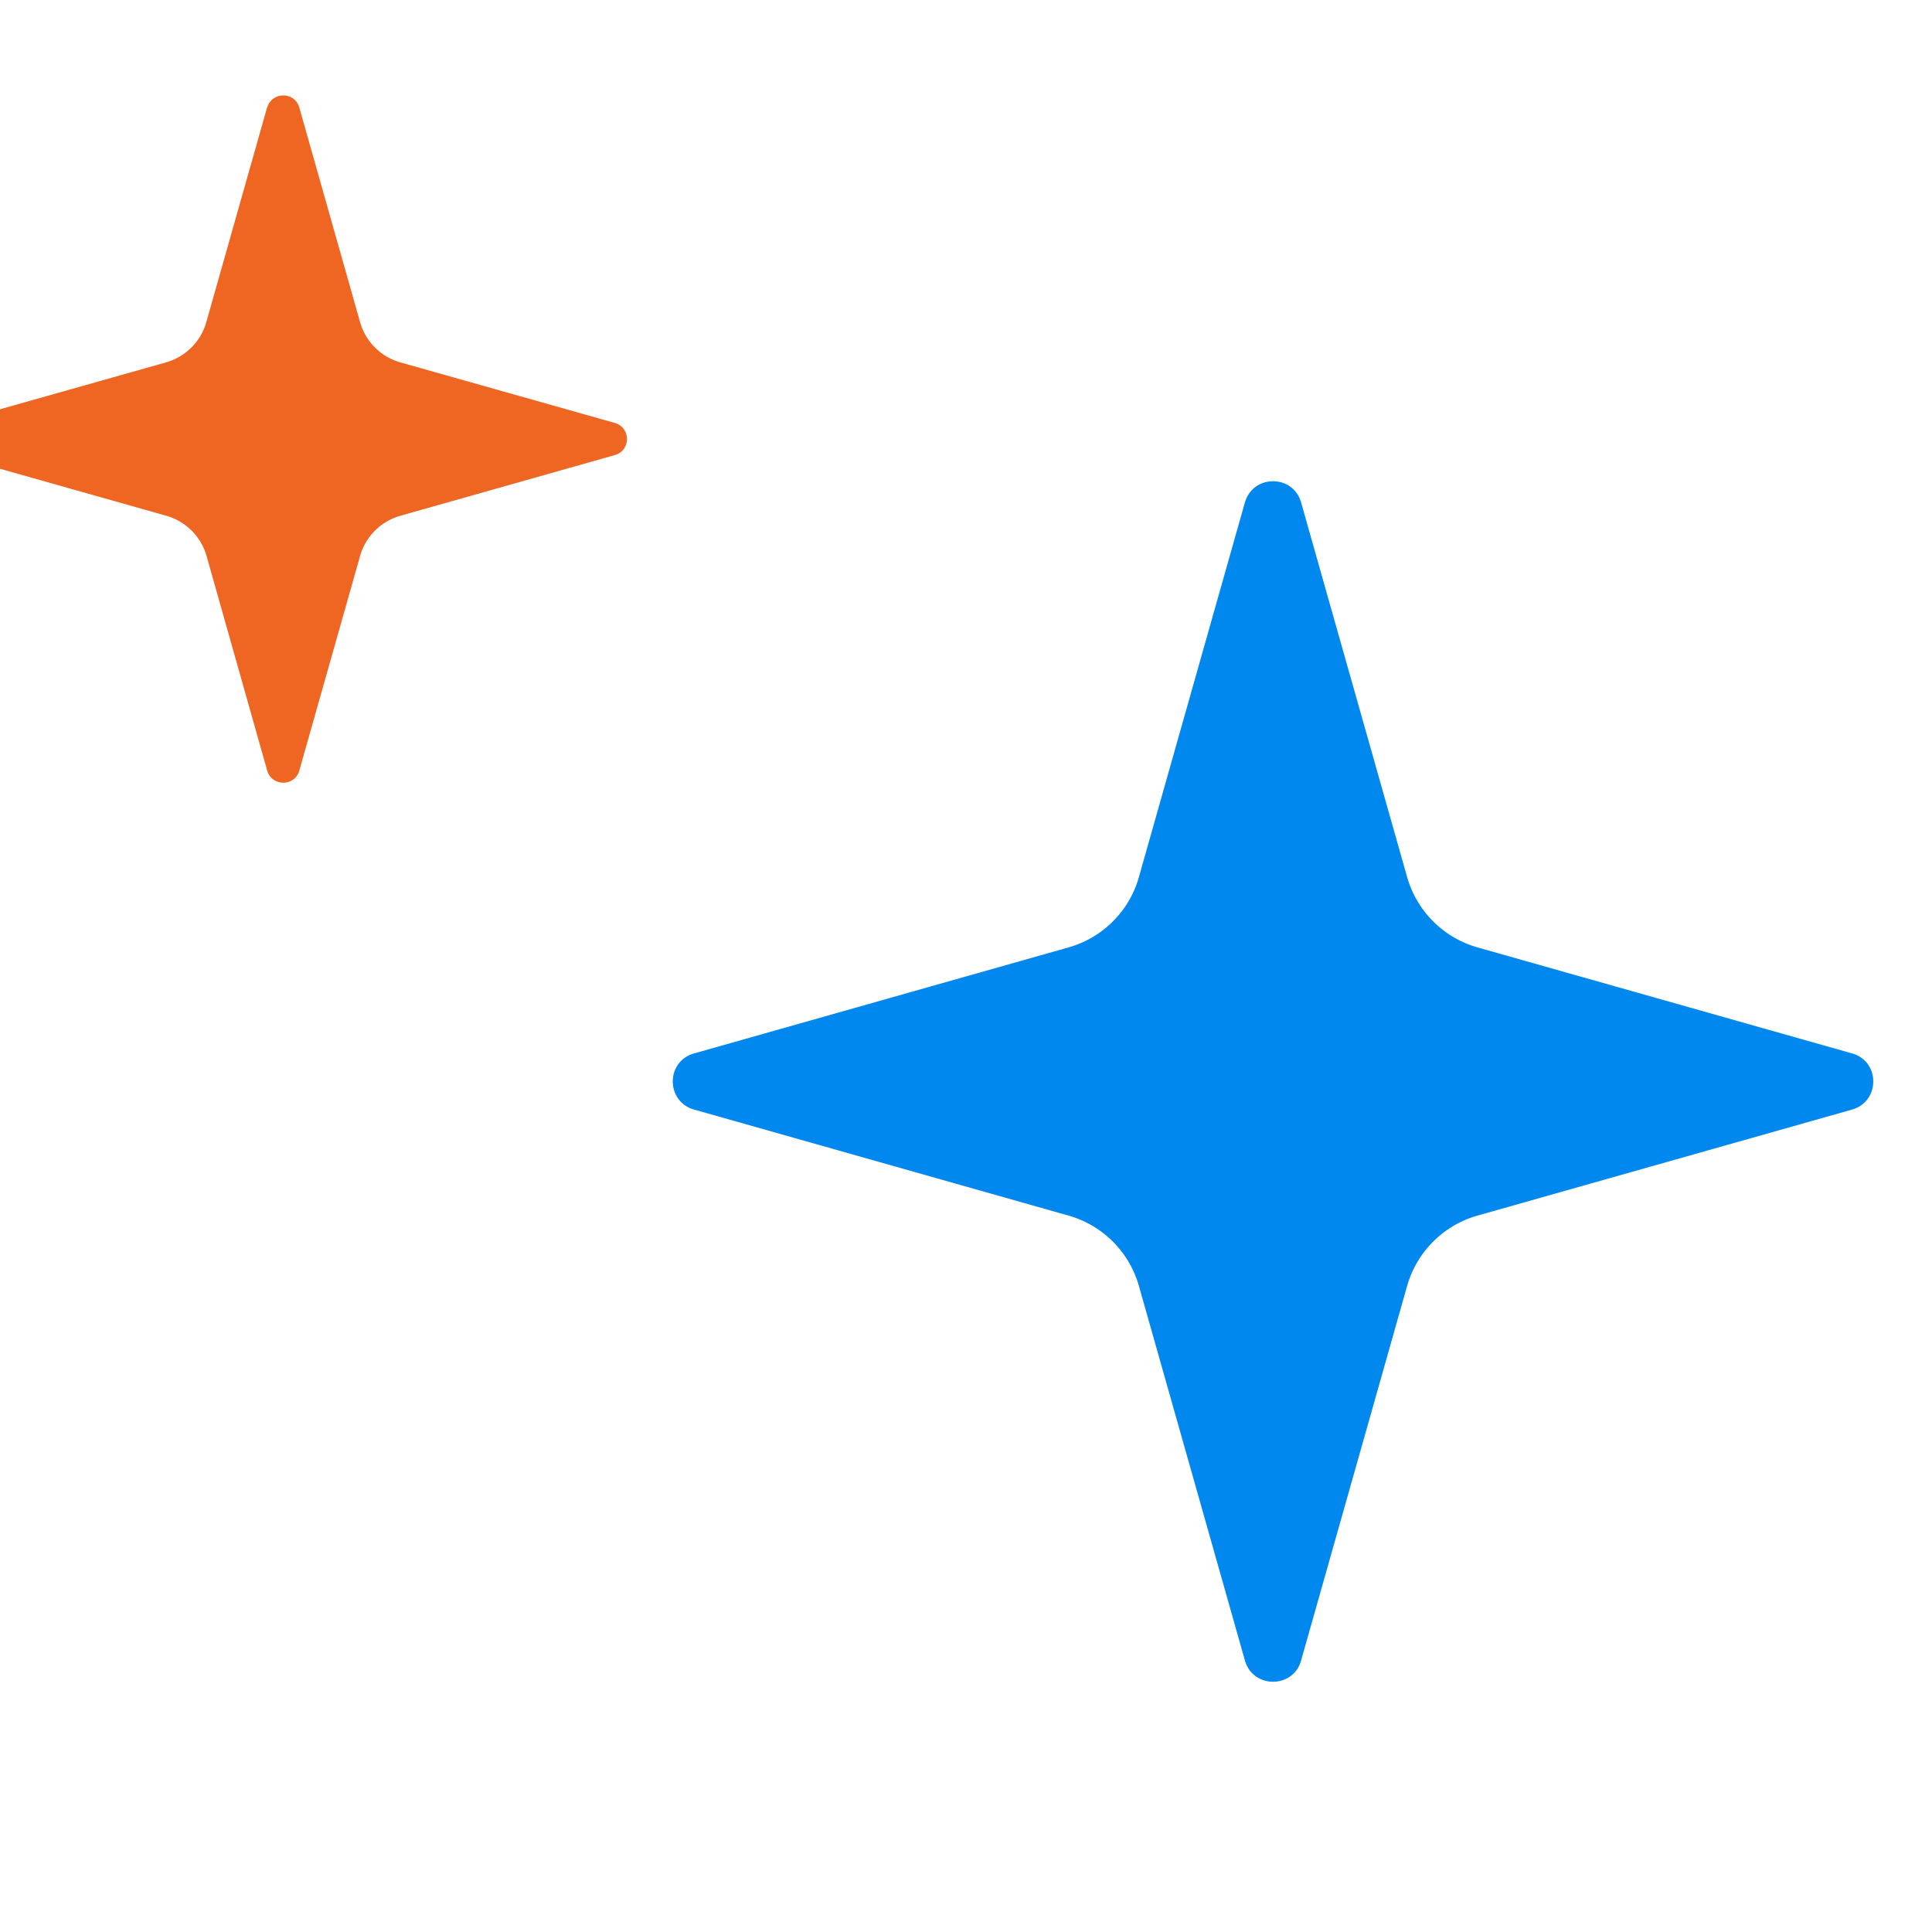 <svg class="icon-svg" width='16' height='16' viewBox="0 0 16 16" fill="none" xmlns="http://www.w3.org/2000/svg">
    <style>
        .anim-wand, .anim-sstar1, .anim-sstar2, .anim-lstar1, .anim-sstar3, .anim-lstar2 {
            opacity: 1;
            transform: scale(1) translate(0,0);
        }
        .icon-svg .anim-sstar1 {
            animation: anim-orange-star-shimmer 1.5s ease-in-out infinite;
            transform: translate(-0.5px, -3.5px) scale(1.1);
            opacity: 1;
        }
        .icon-svg .anim-lstar2 {
            animation: anim-blue-star-shimmer 1.5s ease-in-out infinite;
            transform: translate(-0.5px, 4px) scale(1.0);
            opacity: 1;
        }
        .icon-svg .anim-wand,
        .icon-svg .anim-sstar2,
        .icon-svg .anim-lstar1,
        .icon-svg .anim-sstar3 {
            opacity: 0; transform: scale(0);
        }
        @keyframes anim-orange-star-shimmer {
            0%, 100% { fill: #E62;}
            12.5% { fill: #F5C400;} 25% { fill: #5DD;} 37.5% { fill: #2C2;}
            50% { fill: #08E;} 62.5% { fill: #F5C400;} 75% { fill: #5DD;} 87.5% { fill: #2C2;}
        }
        @keyframes anim-blue-star-shimmer {
            0%, 100% { fill: #08E;}
            12.5% { fill: #55DDDD;} 25% { fill: #F5C400;} 37.5% { fill: #E62;}
            50% { fill: #2C2;} 62.5% { fill: #55DDDD;} 75% { fill: #F5C400;} 87.5% { fill: #E62;}
        }
    </style>
    <g clip-path="url(#clipPhased_light)">
        <path class="anim-wand" d="M8.25 7.734a.912.912 0 0 0-1.272-.017L.392 13.851a1.233 1.233 0 1 0 1.74 1.742l6.134-6.585a.913.913 0 0 0-.017-1.274Z"/>
        <path class="anim-sstar1" d="M2.466 3.992c.035-.122.208-.122.242 0l.457 1.614a.44.44 0 0 0 .303.304l1.615.456c.122.035.122.208 0 .242l-1.615.457a.44.44 0 0 0-.303.304l-.457 1.614c-.034.122-.207.122-.242 0L2.01 7.369a.44.44 0 0 0-.303-.304L.09 6.608c-.121-.034-.121-.207 0-.242l1.615-.456a.44.44 0 0 0 .303-.304l.457-1.614Z" fill="#E62"/>
        <path class="anim-sstar2" d="M5.001.069c.027-.092.16-.092.187 0l.351 1.217c.032.11.12.197.234.229l1.241.344a.094.094 0 0 1 0 .182l-1.241.345a.335.335 0 0 0-.234.229l-.351 1.217c-.027.091-.16.091-.187 0L4.65 2.615a.335.335 0 0 0-.233-.23l-1.242-.344a.094.094 0 0 1 0-.182l1.242-.344a.335.335 0 0 0 .233-.23L5.001.07Z" fill="#5DD"/>
        <path class="anim-lstar1" d="M8.784 11.85c.026-.092.157-.092.183 0l.344 1.217c.032.11.118.197.229.229l1.217.344c.092.026.092.157 0 .183l-1.217.344a.332.332 0 0 0-.229.229l-.344 1.217c-.026.092-.157.092-.183 0l-.344-1.217a.332.332 0 0 0-.229-.229l-1.217-.344c-.092-.026-.092-.157 0-.183l1.217-.344a.332.332 0 0 0 .229-.229l.344-1.217Z" fill="#F5C400"/>
        <path class="anim-sstar3" d="M13.417 9.162c.033-.116.198-.116.23 0l.437 1.54c.04.14.149.25.29.29l1.539.435c.116.033.116.198 0 .23l-1.54.437a.42.42 0 0 0-.29.29l-.435 1.539c-.033.116-.198.116-.231 0l-.436-1.54a.42.42 0 0 0-.29-.29l-1.539-.435c-.116-.033-.116-.198 0-.231l1.54-.436a.42.42 0 0 0 .29-.29l.435-1.539Z" fill="#2C2"/>
        <path class="anim-lstar2" d="M10.81.161c.067-.234.399-.234.465 0l.878 3.102c.08.282.301.503.583.583l3.102.878c.234.066.234.398 0 .465l-3.102.878a.846.846 0 0 0-.583.583l-.878 3.102c-.066.234-.398.234-.465 0L9.932 6.65a.845.845 0 0 0-.583-.583l-3.101-.878c-.235-.067-.235-.399 0-.465l3.101-.878c.283-.08.503-.3.583-.583L10.81.16Z" fill="#08E"/>
    </g>
    <defs><clipPath id="clipPhased_light"><path fill="#fff" d="M0 0h16v16H0z"/></clipPath></defs>
</svg>
